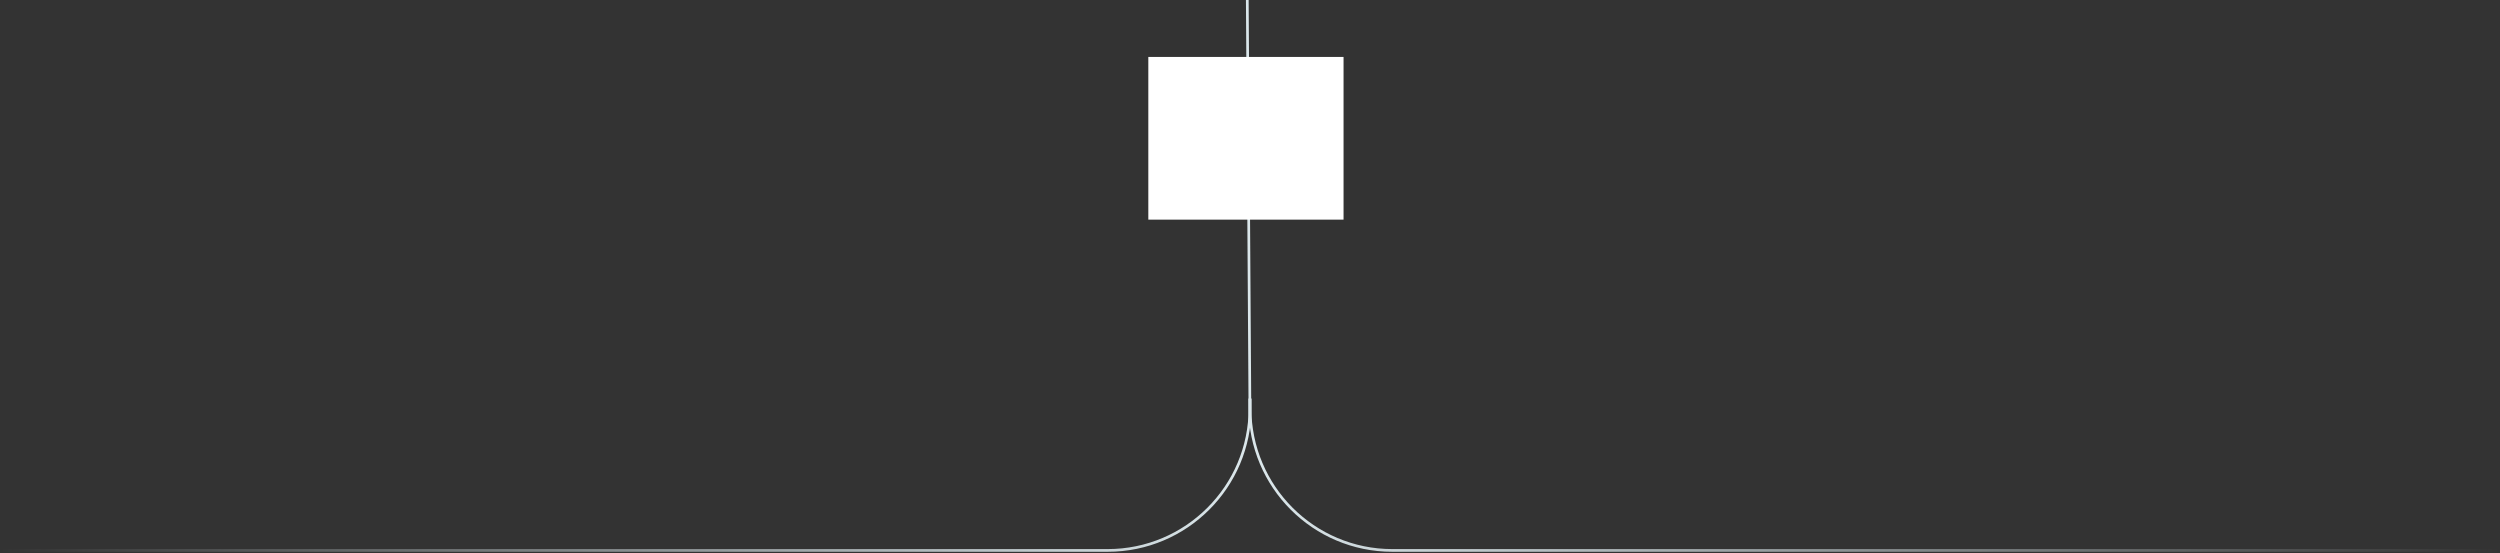 <?xml version="1.0" encoding="UTF-8"?> <svg xmlns="http://www.w3.org/2000/svg" width="922" height="204" viewBox="0 0 922 204" fill="none"><rect x="0" y="0" width="922" height="204" fill="#333333" stroke="none"/><path d="M461 147V150.5V150.5C461 179.495 437.495 203 408.5 203H0" stroke="url(#paint0_linear_2077_2928)"></path><path d="M461 147V150.5V150.5C461 179.495 484.505 203 513.5 203H922" stroke="url(#paint1_linear_2077_2928)"></path><path d="M460 0L461 156" stroke="#DBE7EB"></path><rect width="72" height="60" transform="translate(423.5 21)" fill="white"></rect><defs><linearGradient id="paint0_linear_2077_2928" x1="457.5" y1="198.5" x2="1.65002e-07" y2="198.5" gradientUnits="userSpaceOnUse"><stop stop-color="#DBE7EB"></stop><stop offset="1" stop-color="#DBE7EB" stop-opacity="0"></stop></linearGradient><linearGradient id="paint1_linear_2077_2928" x1="464.5" y1="198.5" x2="922" y2="198.5" gradientUnits="userSpaceOnUse"><stop stop-color="#DBE7EB"></stop><stop offset="1" stop-color="#DBE7EB" stop-opacity="0"></stop></linearGradient></defs></svg> 